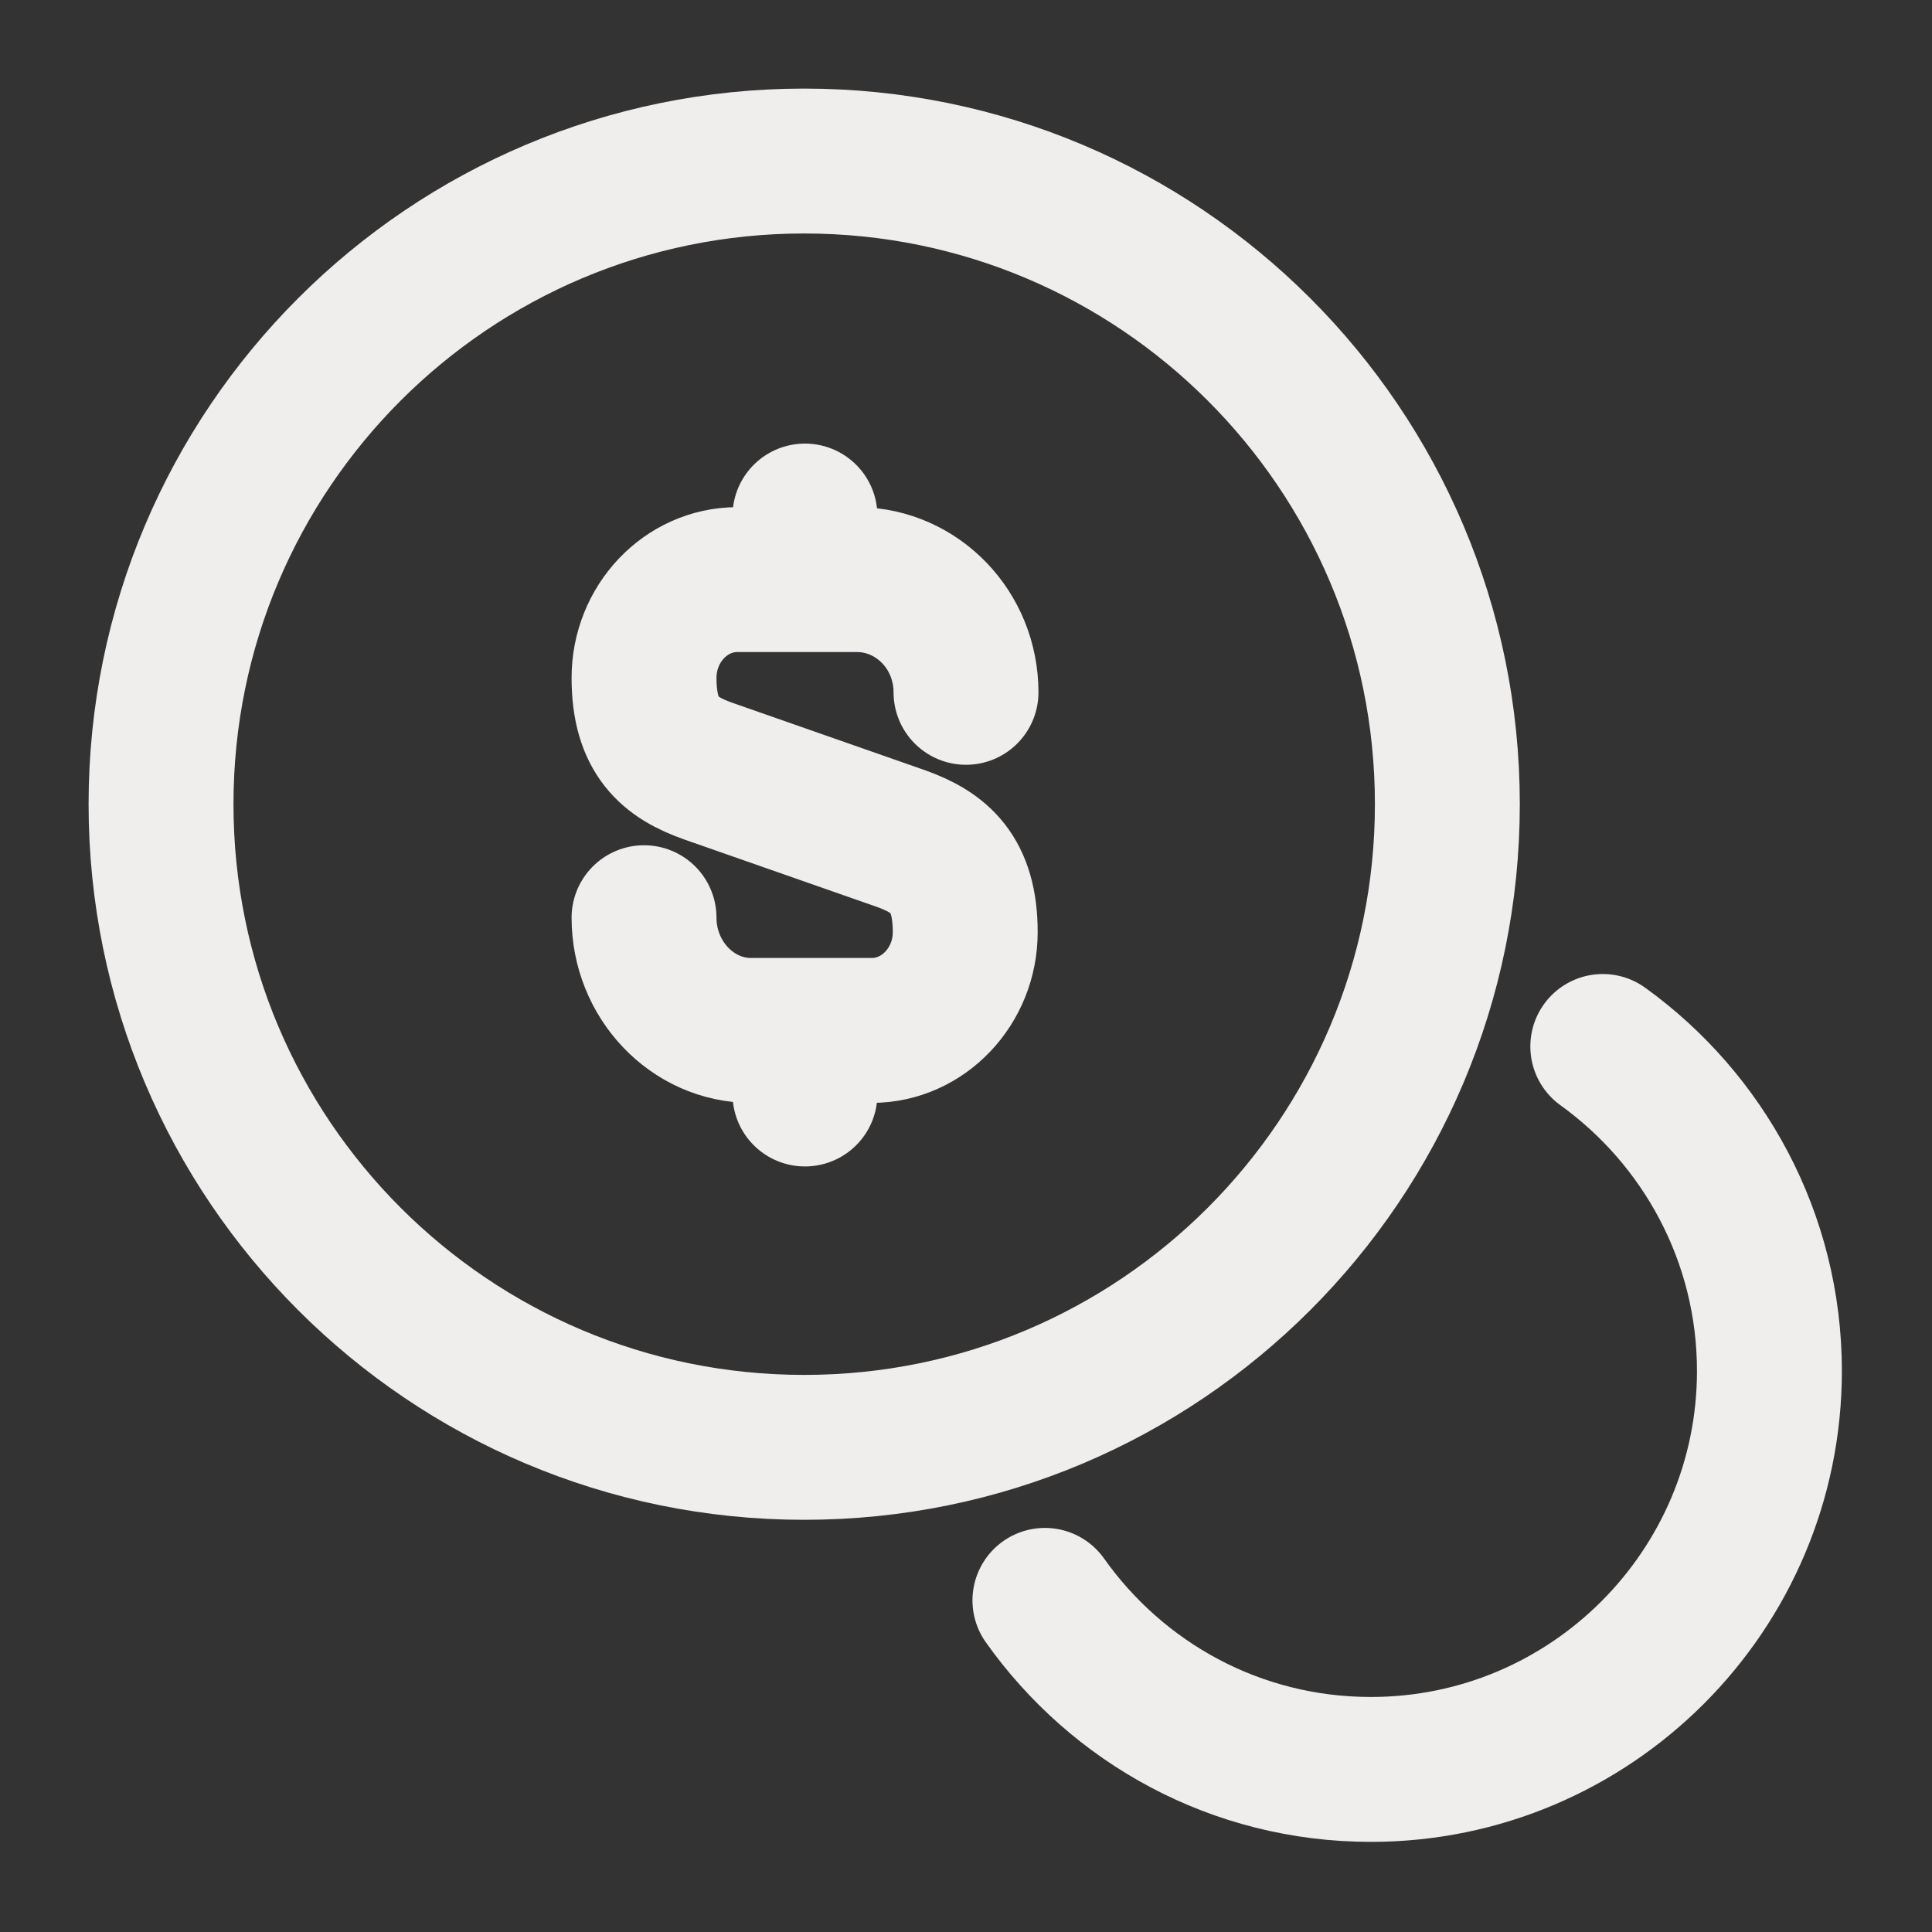<svg width="20" height="20" viewBox="0 0 20 20" fill="none" xmlns="http://www.w3.org/2000/svg">
<rect x="0" y="0" width="20" height="20" fill="#333333" stroke="none"/>
<path d="M6.667 9.5C6.667 10.142 7.167 10.667 7.775 10.667H9.025C9.558 10.667 9.992 10.208 9.992 9.65C9.992 9.042 9.725 8.825 9.333 8.683L7.333 7.983C6.933 7.842 6.667 7.625 6.667 7.017C6.667 6.458 7.1 6 7.633 6H8.883C9.5 6.008 10 6.525 10 7.167" stroke="#F0EDED" stroke-width="1.5" stroke-linecap="round" stroke-linejoin="round"/>
<path d="M8.333 10.708V11.325" stroke="#F0EDED" stroke-width="1.5" stroke-linecap="round" stroke-linejoin="round"/>
<path d="M8.333 5.342V5.992" stroke="#F0EDED" stroke-width="1.5" stroke-linecap="round" stroke-linejoin="round"/>
<path d="M8.325 14.983C12.002 14.983 14.983 12.002 14.983 8.325C14.983 4.648 12.002 1.667 8.325 1.667C4.648 1.667 1.667 4.648 1.667 8.325C1.667 12.002 4.648 14.983 8.325 14.983Z" stroke="#F0EDED" stroke-width="1.5" stroke-linecap="round" stroke-linejoin="round"/>
<path d="M10.817 16.567C11.567 17.625 12.792 18.317 14.192 18.317C16.467 18.317 18.317 16.467 18.317 14.192C18.317 12.808 17.633 11.583 16.592 10.833" stroke="#F0EDED" stroke-width="1.5" stroke-linecap="round" stroke-linejoin="round"/>
</svg>
